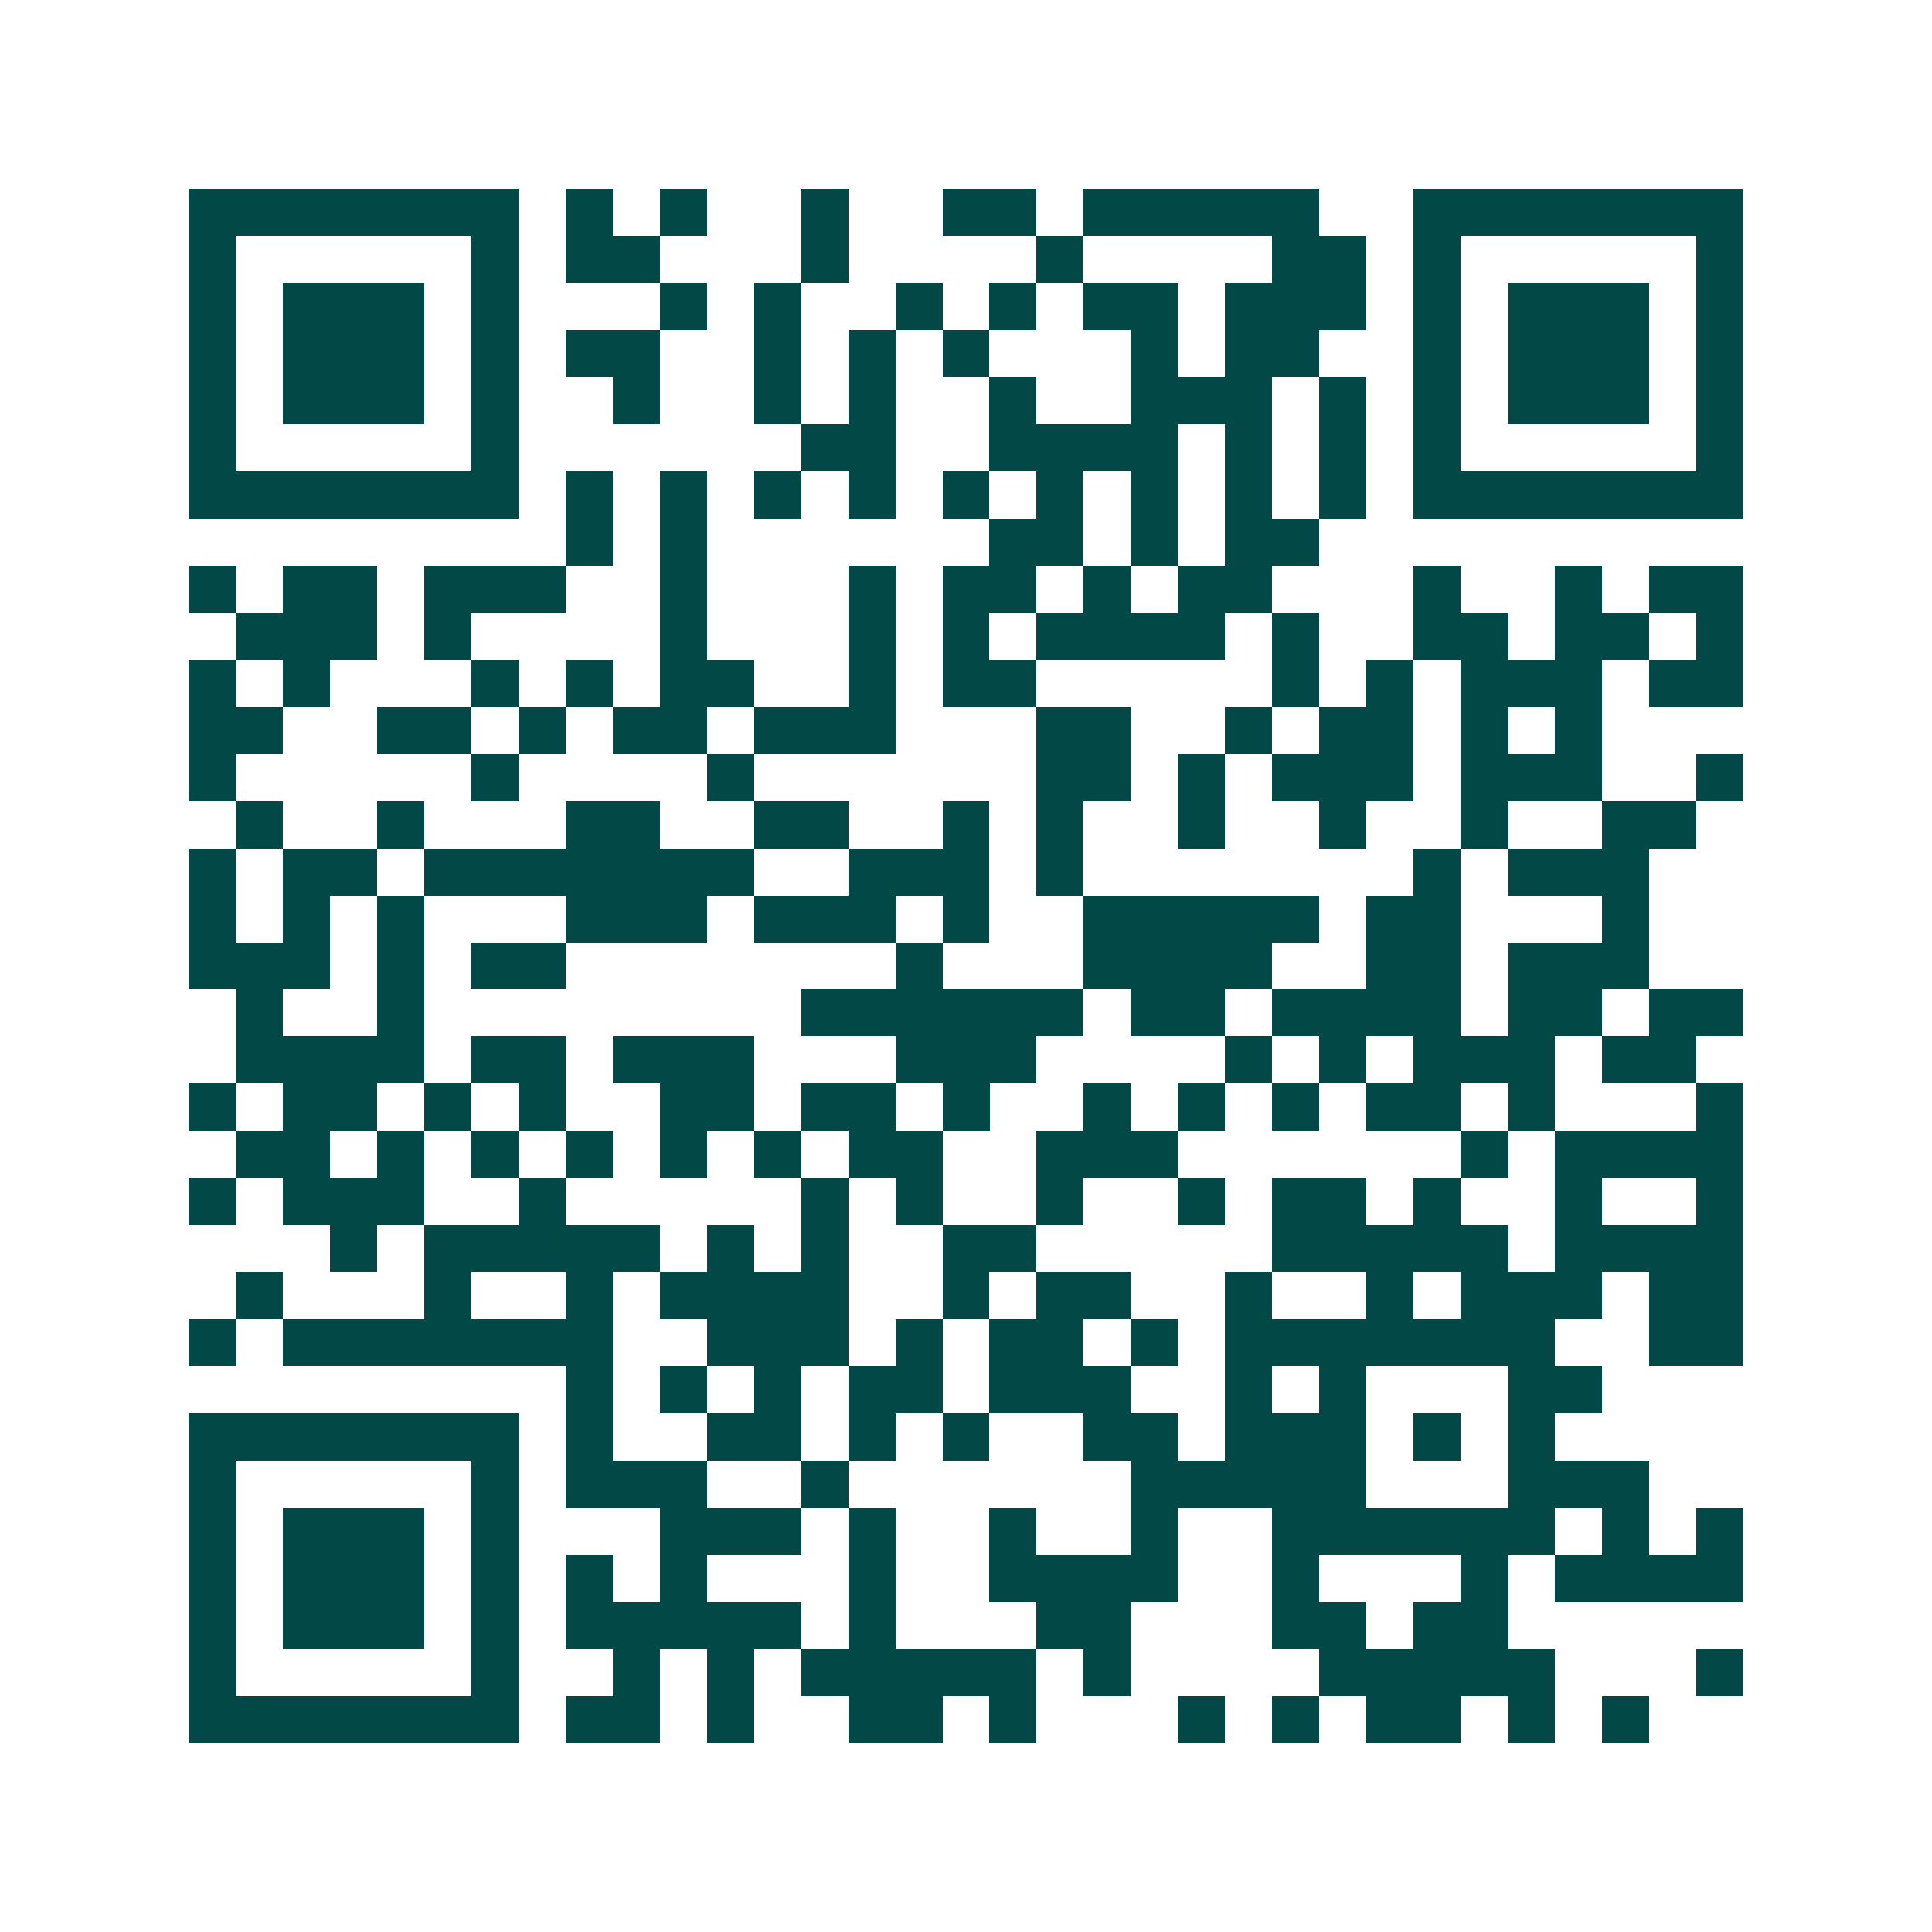 <svg xmlns="http://www.w3.org/2000/svg" width="200" height="200" viewBox="0 0 41 41" shape-rendering="crispEdges"><path fill="#ffffff" d="M0 0h41v41H0z"/><path stroke="#014847" d="M4 4.5h7m1 0h1m1 0h1m2 0h1m2 0h2m1 0h5m2 0h7M4 5.5h1m5 0h1m1 0h2m3 0h1m4 0h1m4 0h2m1 0h1m5 0h1M4 6.5h1m1 0h3m1 0h1m3 0h1m1 0h1m2 0h1m1 0h1m1 0h2m1 0h3m1 0h1m1 0h3m1 0h1M4 7.5h1m1 0h3m1 0h1m1 0h2m2 0h1m1 0h1m1 0h1m3 0h1m1 0h2m2 0h1m1 0h3m1 0h1M4 8.5h1m1 0h3m1 0h1m2 0h1m2 0h1m1 0h1m2 0h1m2 0h3m1 0h1m1 0h1m1 0h3m1 0h1M4 9.5h1m5 0h1m6 0h2m2 0h4m1 0h1m1 0h1m1 0h1m5 0h1M4 10.5h7m1 0h1m1 0h1m1 0h1m1 0h1m1 0h1m1 0h1m1 0h1m1 0h1m1 0h1m1 0h7M12 11.5h1m1 0h1m6 0h2m1 0h1m1 0h2M4 12.5h1m1 0h2m1 0h3m2 0h1m3 0h1m1 0h2m1 0h1m1 0h2m3 0h1m2 0h1m1 0h2M5 13.5h3m1 0h1m4 0h1m3 0h1m1 0h1m1 0h4m1 0h1m2 0h2m1 0h2m1 0h1M4 14.5h1m1 0h1m3 0h1m1 0h1m1 0h2m2 0h1m1 0h2m5 0h1m1 0h1m1 0h3m1 0h2M4 15.5h2m2 0h2m1 0h1m1 0h2m1 0h3m3 0h2m2 0h1m1 0h2m1 0h1m1 0h1M4 16.5h1m5 0h1m4 0h1m6 0h2m1 0h1m1 0h3m1 0h3m2 0h1M5 17.5h1m2 0h1m3 0h2m2 0h2m2 0h1m1 0h1m2 0h1m2 0h1m2 0h1m2 0h2M4 18.5h1m1 0h2m1 0h7m2 0h3m1 0h1m7 0h1m1 0h3M4 19.5h1m1 0h1m1 0h1m3 0h3m1 0h3m1 0h1m2 0h5m1 0h2m3 0h1M4 20.5h3m1 0h1m1 0h2m7 0h1m3 0h4m2 0h2m1 0h3M5 21.5h1m2 0h1m8 0h6m1 0h2m1 0h4m1 0h2m1 0h2M5 22.5h4m1 0h2m1 0h3m3 0h3m4 0h1m1 0h1m1 0h3m1 0h2M4 23.5h1m1 0h2m1 0h1m1 0h1m2 0h2m1 0h2m1 0h1m2 0h1m1 0h1m1 0h1m1 0h2m1 0h1m3 0h1M5 24.5h2m1 0h1m1 0h1m1 0h1m1 0h1m1 0h1m1 0h2m2 0h3m6 0h1m1 0h4M4 25.5h1m1 0h3m2 0h1m5 0h1m1 0h1m2 0h1m2 0h1m1 0h2m1 0h1m2 0h1m2 0h1M7 26.5h1m1 0h5m1 0h1m1 0h1m2 0h2m5 0h5m1 0h4M5 27.5h1m3 0h1m2 0h1m1 0h4m2 0h1m1 0h2m2 0h1m2 0h1m1 0h3m1 0h2M4 28.5h1m1 0h7m2 0h3m1 0h1m1 0h2m1 0h1m1 0h7m2 0h2M12 29.5h1m1 0h1m1 0h1m1 0h2m1 0h3m2 0h1m1 0h1m3 0h2M4 30.5h7m1 0h1m2 0h2m1 0h1m1 0h1m2 0h2m1 0h3m1 0h1m1 0h1M4 31.5h1m5 0h1m1 0h3m2 0h1m6 0h5m3 0h3M4 32.5h1m1 0h3m1 0h1m3 0h3m1 0h1m2 0h1m2 0h1m2 0h6m1 0h1m1 0h1M4 33.5h1m1 0h3m1 0h1m1 0h1m1 0h1m3 0h1m2 0h4m2 0h1m3 0h1m1 0h4M4 34.5h1m1 0h3m1 0h1m1 0h5m1 0h1m3 0h2m3 0h2m1 0h2M4 35.5h1m5 0h1m2 0h1m1 0h1m1 0h5m1 0h1m4 0h5m3 0h1M4 36.5h7m1 0h2m1 0h1m2 0h2m1 0h1m3 0h1m1 0h1m1 0h2m1 0h1m1 0h1"/></svg>

